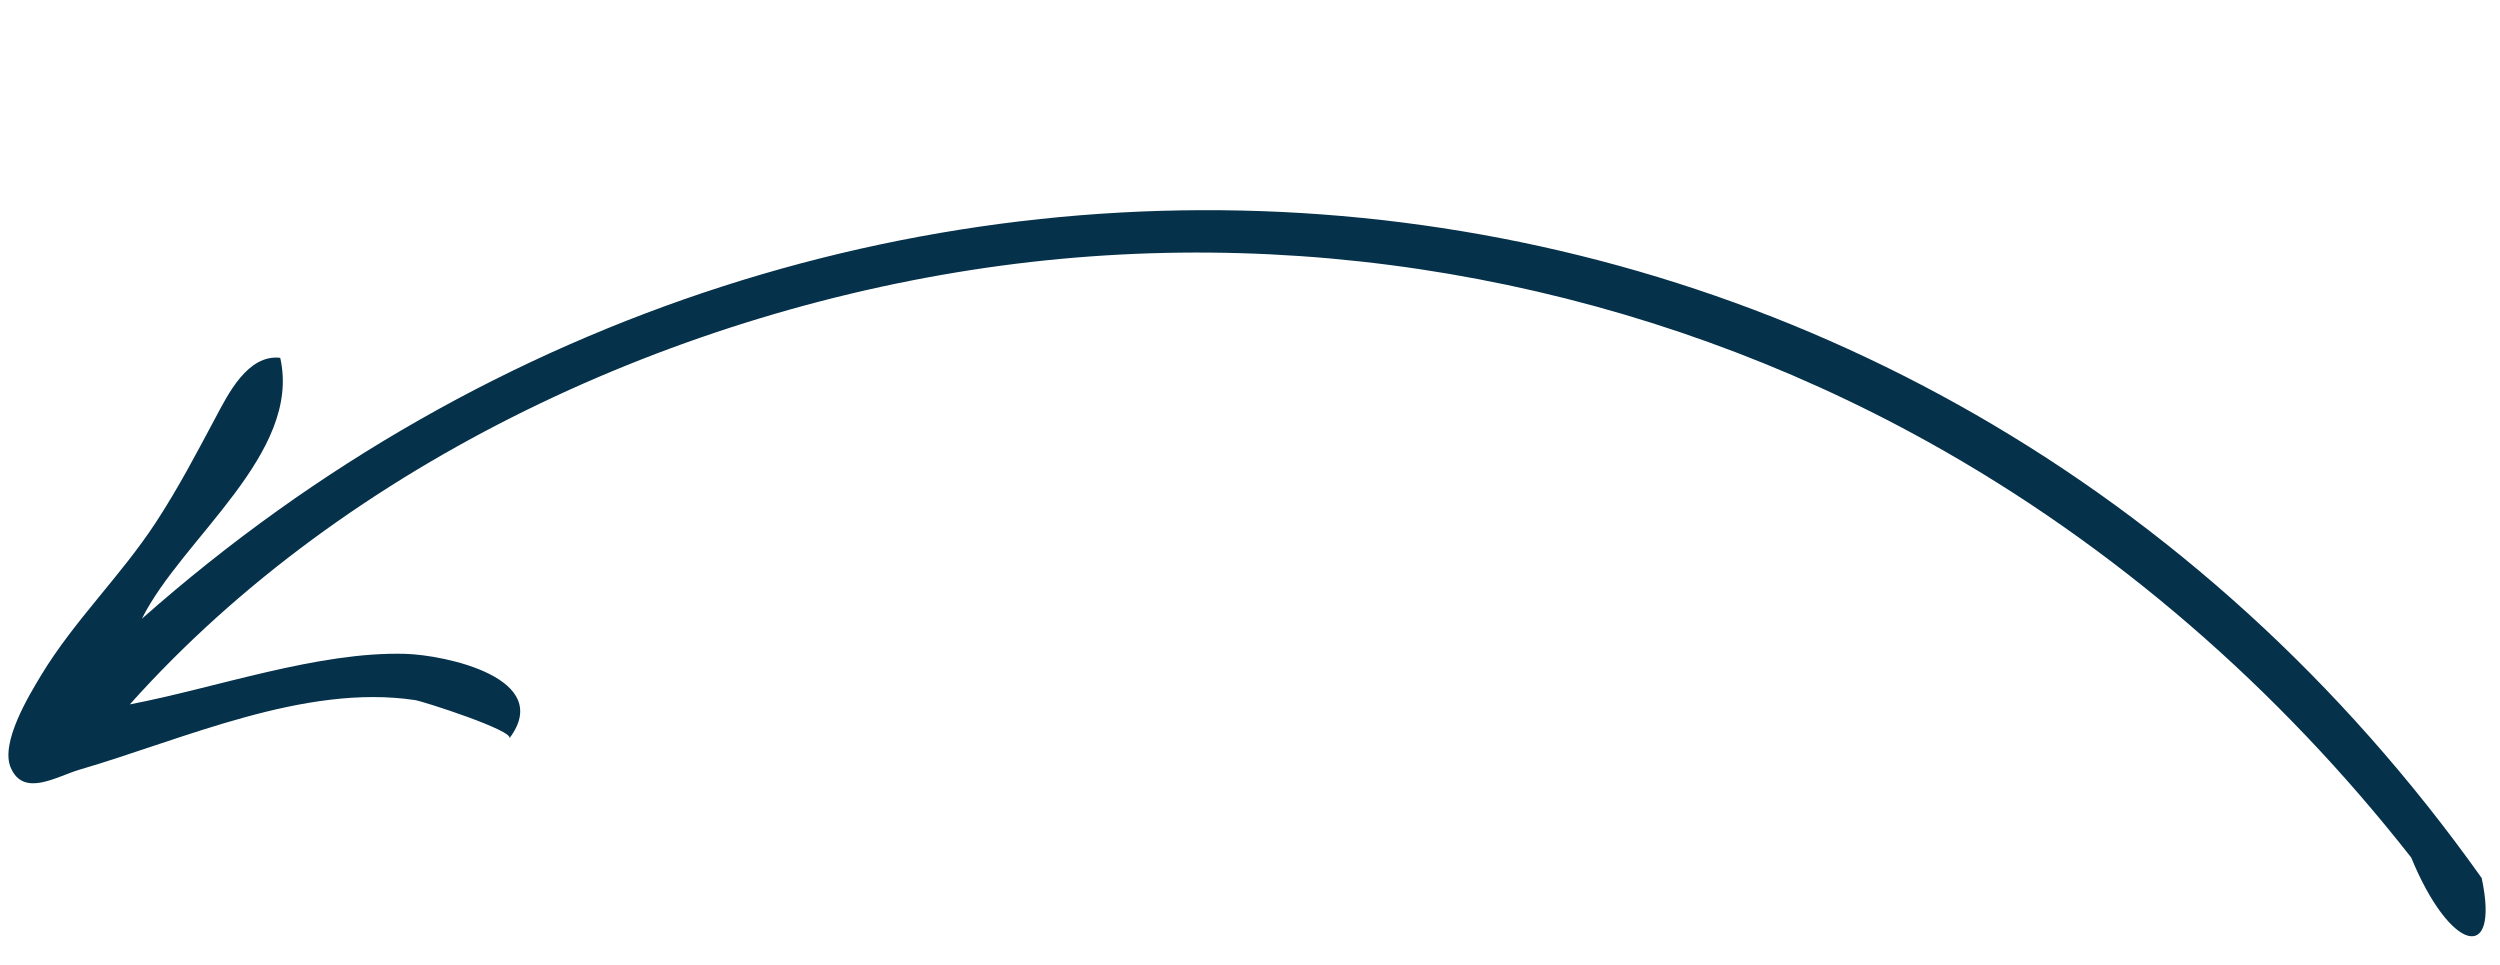 <?xml version="1.0" encoding="UTF-8" standalone="no"?><svg xmlns="http://www.w3.org/2000/svg" xmlns:xlink="http://www.w3.org/1999/xlink" fill="#05314a" height="194.7" preserveAspectRatio="xMidYMid meet" version="1" viewBox="-1.7 134.3 504.6 194.7" width="504.6" zoomAndPan="magnify"><g id="change1_1"><path d="M 54.859 206.52 C 48.301 205.781 44.332 213.852 41.809 218.582 C 37.906 225.898 34.297 232.801 29.73 239.785 C 22.711 250.523 13.316 259.512 6.645 270.523 C 4.168 274.617 -1.699 284.238 0.473 289.258 C 3.082 295.301 9.699 291.012 14.348 289.652 C 35.324 283.523 59.754 272.262 82.055 275.602 C 83.73 275.855 102.246 281.832 101.105 283.34 C 110.301 271.176 88.129 266.5 80.125 266.273 C 62.484 265.777 41.887 273.148 24.508 276.473 C 68.453 227.324 135.555 196.676 200.258 187.938 C 264.48 179.266 330.605 191.965 387.254 223.371 C 425.133 244.371 458.273 273.332 484.973 307.379 C 492.809 326.461 502.934 329.016 499.203 311.52 C 385.051 150.844 167.98 134.328 26.941 259.184 C 34.949 243.051 59.25 225.855 54.859 206.52"/></g></svg>